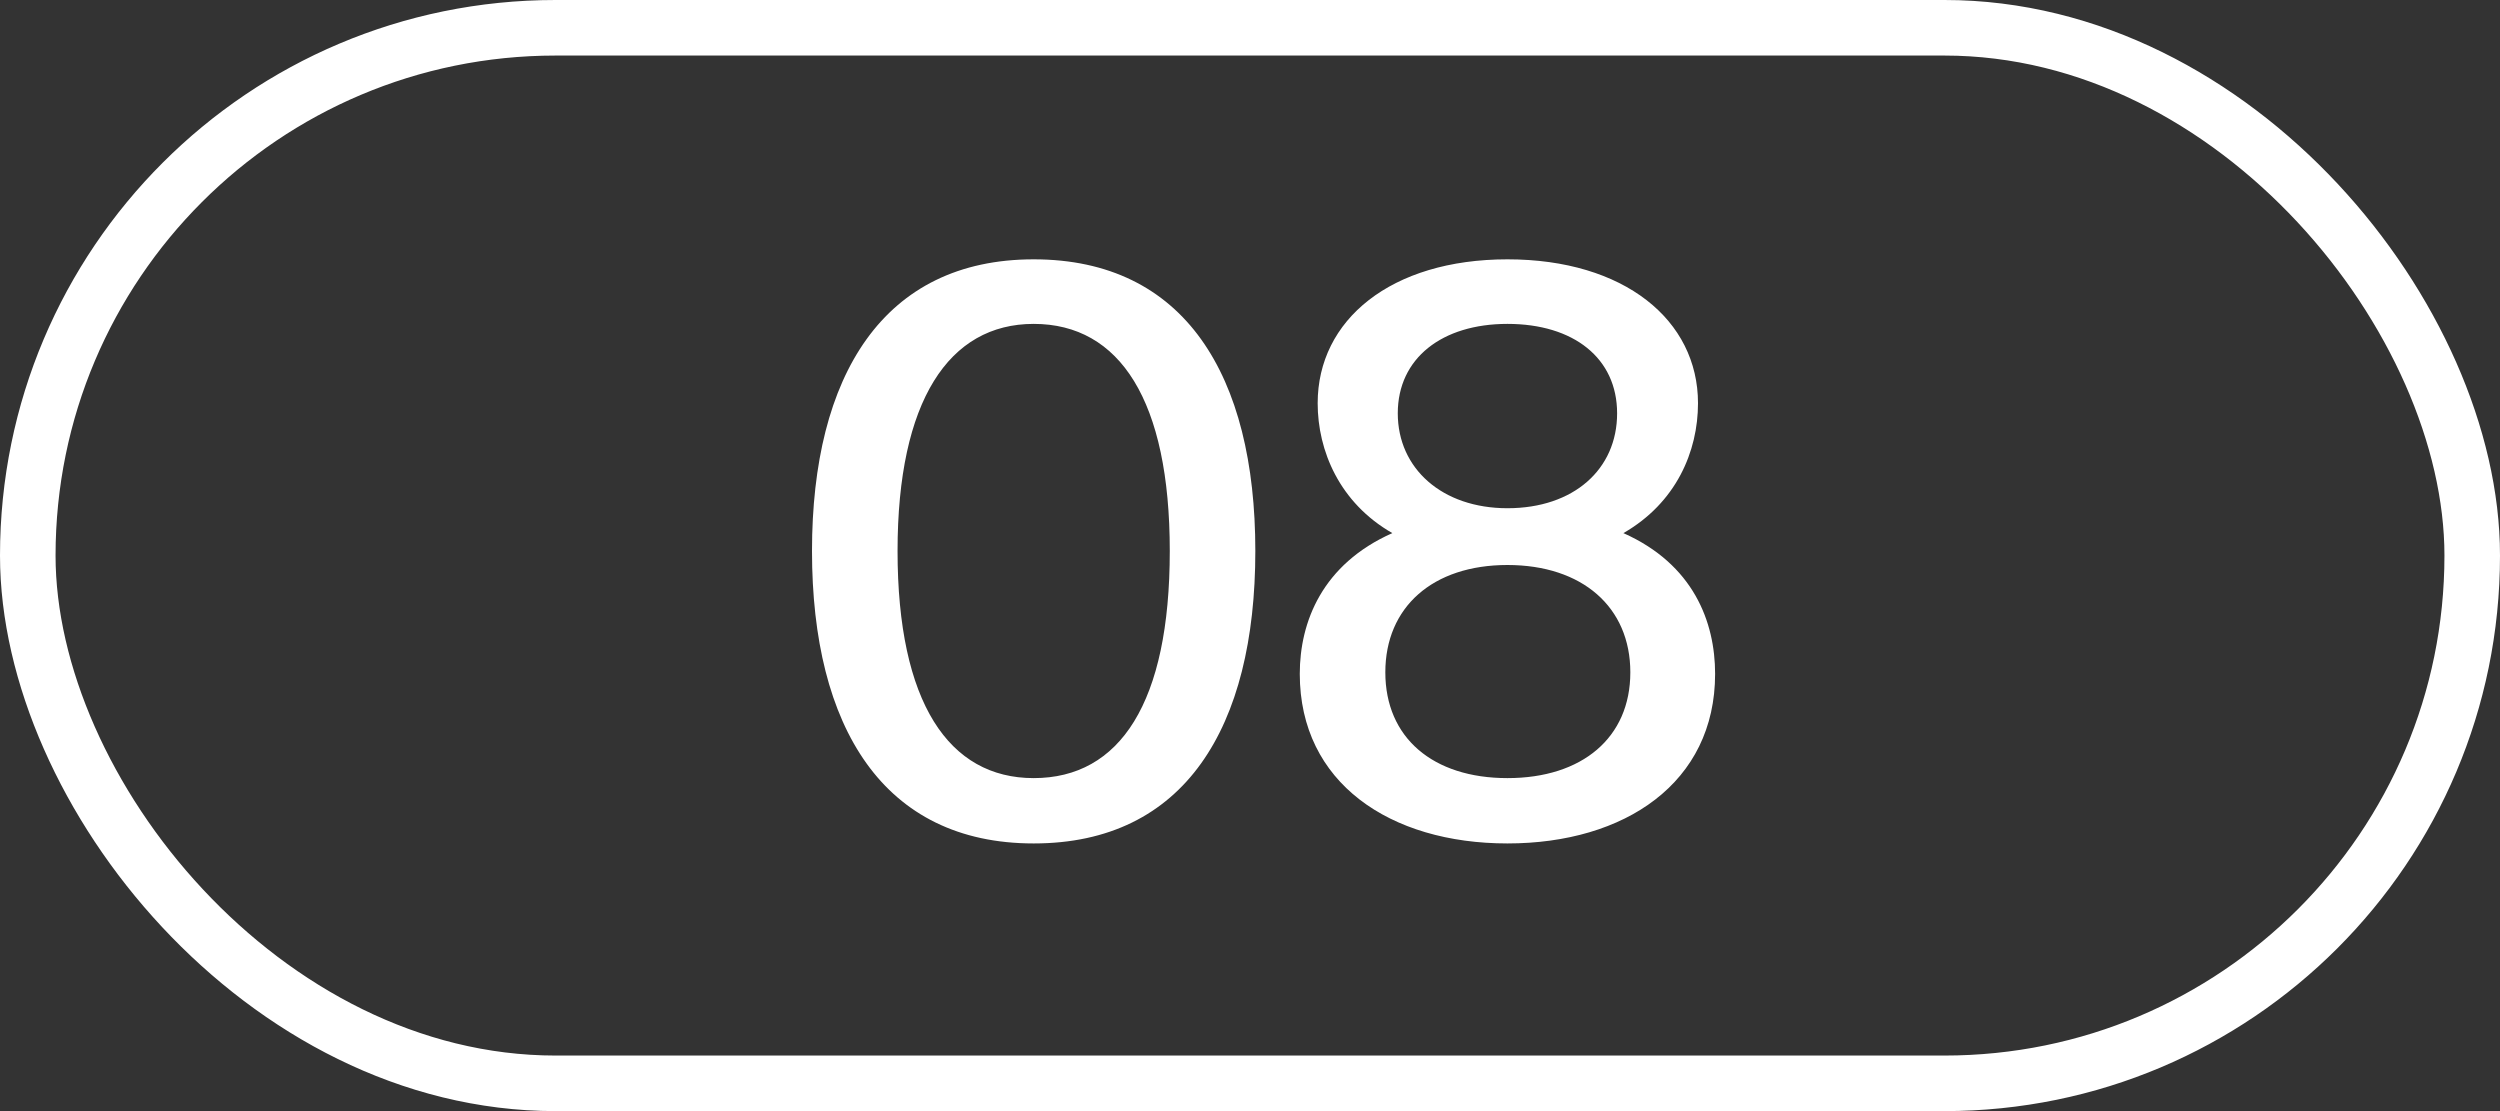 <?xml version="1.0" encoding="UTF-8"?> <svg xmlns="http://www.w3.org/2000/svg" width="45" height="20" viewBox="0 0 45 20" fill="none"><rect x="0" y="0" width="45" height="20" fill="#333333" stroke="none"/> <rect x="0.5" y="0.5" width="44" height="19" rx="9.5" stroke="white"></rect> <path d="M18.606 14.006C20.16 14.006 21.056 12.648 21.056 9.918C21.056 7.216 20.16 5.83 18.606 5.83C17.08 5.83 16.156 7.216 16.156 9.918C16.156 12.648 17.08 14.006 18.606 14.006ZM18.606 15.182C15.904 15.182 14.616 13.096 14.616 9.918C14.616 6.754 15.904 4.668 18.606 4.668C21.322 4.668 22.596 6.754 22.596 9.918C22.596 13.096 21.322 15.182 18.606 15.182ZM27.134 4.668C29.235 4.668 30.564 5.76 30.564 7.258C30.564 8.126 30.172 9.05 29.221 9.596C30.48 10.156 30.872 11.192 30.872 12.13C30.872 14.09 29.248 15.182 27.134 15.182C25.02 15.182 23.396 14.09 23.396 12.13C23.396 11.192 23.802 10.156 25.062 9.596C24.11 9.05 23.718 8.112 23.718 7.258C23.718 5.76 25.035 4.668 27.134 4.668ZM27.134 10.17C25.791 10.17 24.936 10.926 24.936 12.102C24.936 13.278 25.791 14.006 27.134 14.006C28.479 14.006 29.346 13.278 29.346 12.102C29.346 10.926 28.479 10.17 27.134 10.17ZM29.108 7.44C29.108 6.446 28.325 5.83 27.134 5.83C25.959 5.83 25.16 6.446 25.16 7.44C25.16 8.434 25.959 9.148 27.134 9.148C28.325 9.148 29.108 8.448 29.108 7.44Z" fill="white"></path> </svg> 